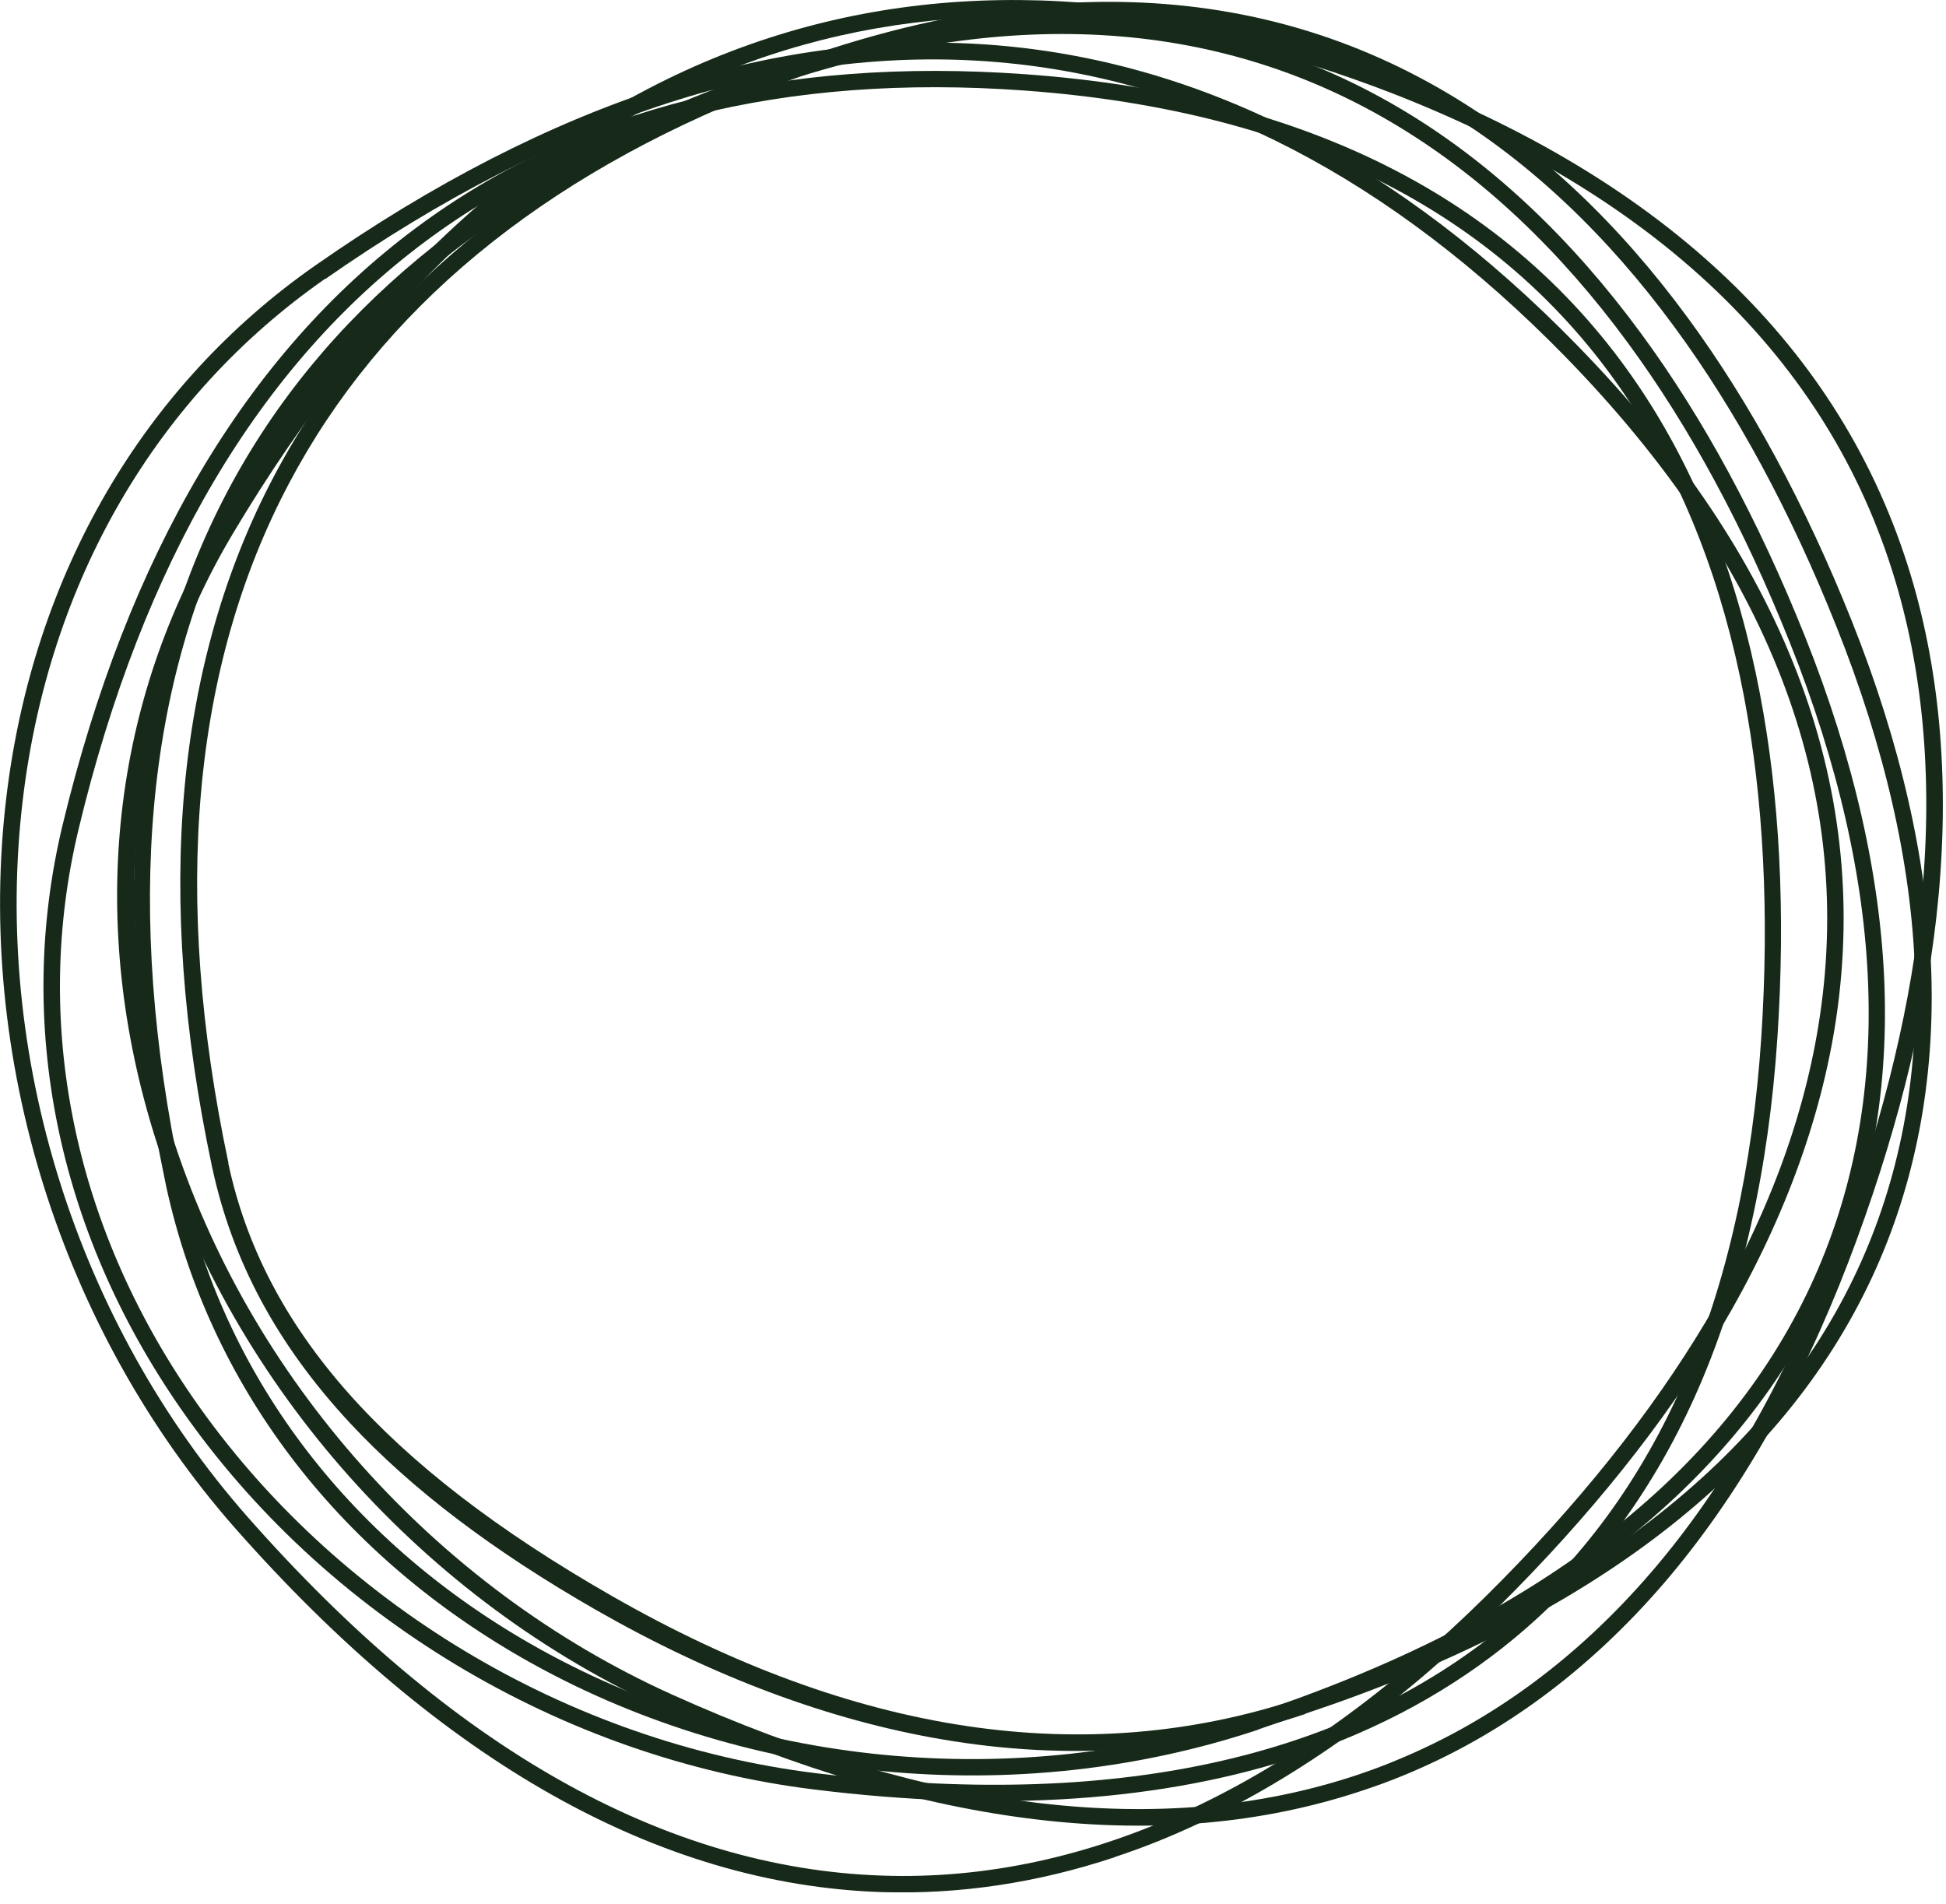<svg xmlns="http://www.w3.org/2000/svg" fill="none" viewBox="0 0 92 90" height="90" width="92">
<g clip-path="url(#clip0_203_29)">
<path fill="#172A19" d="M59.42 81.55C48.04 85.34 35.09 84.08 24.79 78.17C15.96 73.11 10.02 65.18 8.04 55.83C5.33 43.04 6.32 32.1 10.97 23.32C15.38 14.99 23.04 8.65 33.75 4.47C46.26 -0.42 57.27 -0.06 66.47 5.55C70.49 8 74.17 11.48 77.41 15.89C80.35 19.9 82.95 24.7 85.13 30.16C87.43 35.93 88.69 41.45 88.87 46.57C89.06 51.79 88.13 56.65 86.11 61C81.85 70.16 72.88 77.08 59.42 81.56V81.55ZM36.66 3.75C35.73 4.06 34.79 4.4 33.85 4.77C23.22 8.92 15.61 15.22 11.24 23.47C6.63 32.18 5.66 43.04 8.35 55.76C10.31 65.02 16.2 72.88 24.95 77.89C35.18 83.75 48.03 85 59.32 81.24C72.68 76.79 81.6 69.93 85.81 60.85C87.81 56.55 88.73 51.74 88.54 46.57C88.36 41.49 87.1 36.01 84.82 30.27C82.65 24.83 80.07 20.06 77.14 16.07C73.93 11.7 70.28 8.25 66.3 5.82C57.89 0.69 47.93 0 36.66 3.75Z"></path>
<path fill="#172A19" d="M59.49 81.77C48.05 85.58 35.03 84.31 24.67 78.37C15.86 73.32 9.89 65.42 7.86 56.1L7.77 55.66C5.11 42.91 6.12 32 10.76 23.22C15.19 14.84 22.9 8.46 33.65 4.26C46.25 -0.66 57.33 -0.29 66.58 5.36C70.63 7.83 74.33 11.33 77.58 15.76C80.54 19.78 83.14 24.6 85.33 30.08C87.64 35.87 88.9 41.42 89.09 46.56C89.28 51.82 88.35 56.71 86.31 61.09C82.03 70.31 73 77.26 59.49 81.76V81.77ZM36.73 3.97C35.81 4.28 34.87 4.62 33.93 4.98C23.35 9.11 15.78 15.37 11.44 23.58C6.85 32.24 5.89 43.06 8.57 55.72C10.52 64.92 16.37 72.72 25.06 77.7C35.23 83.53 48.01 84.78 59.25 81.03C72.55 76.6 81.42 69.78 85.61 60.76C87.59 56.49 88.51 51.72 88.32 46.58C88.14 41.53 86.89 36.07 84.61 30.36C82.45 24.94 79.88 20.18 76.96 16.21C73.77 11.86 70.14 8.43 66.18 6.02C57.84 0.93 47.93 0.24 36.73 3.97Z"></path>
<path fill="#172A19" d="M61.36 82.81C54.97 84.94 47.33 85.47 38.52 84.38C26.62 82.91 15.47 76.2 8.7 66.44C2.91 58.07 0.95 48.35 3.18 39.05C6.24 26.34 11.83 16.89 19.8 10.96C27.36 5.34 37.01 2.9 48.47 3.73C61.88 4.7 71.67 9.76 77.56 18.78C80.14 22.73 81.96 27.45 82.99 32.82C83.92 37.71 84.2 43.16 83.82 49.03C83.41 55.23 82.18 60.75 80.15 65.45C78.07 70.25 75.15 74.23 71.45 77.29C68.54 79.7 65.17 81.54 61.36 82.81ZM3.34 39.09L3.5 39.13C1.29 48.33 3.23 57.96 8.97 66.25C15.68 75.94 26.74 82.6 38.56 84.06C52.54 85.79 63.54 83.43 71.25 77.05C74.91 74.02 77.8 70.08 79.86 65.33C81.88 60.66 83.11 55.18 83.51 49.02C83.89 43.18 83.61 37.76 82.69 32.9C81.67 27.57 79.86 22.89 77.31 18.98C71.48 10.05 61.78 5.03 48.47 4.07C37.08 3.25 27.51 5.66 20.02 11.23C12.11 17.11 6.56 26.5 3.52 39.14L3.36 39.1L3.34 39.09Z"></path>
<path fill="#172A19" d="M61.43 83.02C55.02 85.16 47.3 85.69 38.49 84.6C26.52 83.12 15.32 76.38 8.52 66.56C2.69 58.15 0.71 48.36 2.96 39C6.03 26.24 11.65 16.74 19.66 10.78C27.26 5.12 36.96 2.68 48.48 3.51C61.97 4.48 71.81 9.58 77.74 18.66C80.33 22.63 82.17 27.38 83.2 32.78C84.14 37.68 84.42 43.16 84.03 49.04C83.62 55.26 82.38 60.81 80.34 65.54C78.25 70.37 75.3 74.38 71.58 77.46C68.67 79.87 65.25 81.74 61.42 83.02H61.43ZM3.72 39.18C1.52 48.32 3.45 57.89 9.15 66.12C15.83 75.76 26.83 82.38 38.58 83.83C52.49 85.55 63.43 83.21 71.1 76.87C74.73 73.87 77.6 69.95 79.64 65.24C81.65 60.6 82.87 55.13 83.27 49C83.65 43.18 83.37 37.77 82.45 32.93C81.44 27.63 79.64 22.98 77.1 19.09C71.31 10.22 61.66 5.24 48.43 4.28C37.1 3.46 27.58 5.86 20.13 11.4C12.26 17.25 6.74 26.6 3.72 39.18Z"></path>
<path fill="#172A19" d="M64.31 84.45C55.04 87.54 44.02 86.26 31.54 80.62C20.22 75.51 11.26 65.46 7.56 53.73C4.4 43.69 5.44 33.47 10.5 24.97C17.42 13.35 25.85 5.72 35.55 2.3C44.75 -0.94 55.03 -0.39 66.12 3.95C79.08 9.02 87.21 17.03 90.26 27.75C91.6 32.44 91.95 37.67 91.32 43.29C90.74 48.41 89.35 53.88 87.17 59.57C84.87 65.57 81.95 70.66 78.5 74.68C74.98 78.79 70.86 81.83 66.27 83.72C65.63 83.99 64.97 84.23 64.31 84.45ZM36.24 2.42C36.05 2.48 35.85 2.55 35.66 2.62C26.04 6.01 17.67 13.59 10.79 25.15C5.78 33.57 4.74 43.69 7.88 53.64C11.55 65.28 20.44 75.25 31.67 80.32C44.96 86.32 56.56 87.36 66.14 83.41C70.68 81.54 74.76 78.53 78.24 74.46C81.67 70.47 84.56 65.42 86.85 59.45C89.02 53.79 90.41 48.34 90.98 43.25C91.61 37.67 91.25 32.49 89.93 27.84C86.91 17.22 78.85 9.29 65.99 4.26C55.22 0.05 45.22 -0.57 36.24 2.42Z"></path>
<path fill="#172A19" d="M64.38 84.66C55.05 87.77 43.97 86.48 31.44 80.82C20.06 75.69 11.06 65.59 7.34 53.8C4.18 43.77 5.2 33.57 10.19 25.05L10.42 24.66C17.35 13.1 25.78 5.51 35.48 2.09C44.73 -1.17 55.07 -0.61 66.2 3.74C79.23 8.84 87.4 16.9 90.48 27.69C91.82 32.41 92.18 37.67 91.55 43.32C90.97 48.46 89.57 53.95 87.39 59.65C85.08 65.68 82.15 70.78 78.68 74.83C75.13 78.96 70.99 82.03 66.36 83.93C65.71 84.2 65.05 84.44 64.38 84.66ZM36.32 2.63C36.13 2.69 35.93 2.76 35.74 2.83C26.17 6.2 17.84 13.75 10.99 25.26C6.01 33.62 4.99 43.68 8.1 53.57C11.75 65.15 20.6 75.07 31.77 80.11C44.12 85.68 55 86.96 64.14 83.92C64.79 83.7 65.43 83.47 66.06 83.2C70.57 81.34 74.61 78.35 78.08 74.31C81.49 70.34 84.37 65.31 86.65 59.36C88.81 53.72 90.2 48.29 90.77 43.22C91.39 37.67 91.04 32.51 89.73 27.89C86.73 17.34 78.71 9.46 65.92 4.45C55.2 0.28 45.24 -0.34 36.32 2.63Z"></path>
<path fill="#172A19" d="M52.63 87.58C48.99 88.79 45.32 89.34 41.67 89.22C31.22 88.86 21 83.1 11.29 72.09C3.08 62.78 -0.94 49.93 0.52 37.72C1.77 27.27 6.93 18.39 15.05 12.72C26.14 4.98 36.96 1.49 47.21 2.37C56.93 3.21 66.07 7.95 74.38 16.46C84.11 26.42 88.21 37.06 86.58 48.09C85.87 52.92 84.04 57.83 81.15 62.69C78.52 67.12 74.99 71.53 70.66 75.81C66.09 80.33 61.34 83.76 56.54 86.01C55.24 86.62 53.94 87.14 52.63 87.57V87.58ZM15.14 12.86L15.24 13C7.2 18.61 2.09 27.4 0.85 37.76C-0.6 49.88 3.4 62.63 11.55 71.87C21.19 82.81 31.33 88.53 41.69 88.88C46.6 89.05 51.55 87.98 56.4 85.71C61.17 83.48 65.89 80.07 70.43 75.58C74.74 71.32 78.25 66.93 80.86 62.52C83.73 57.7 85.54 52.82 86.25 48.04C87.87 37.12 83.79 26.57 74.14 16.69C65.88 8.24 56.81 3.53 47.18 2.7C37.01 1.83 26.27 5.29 15.24 12.99L15.14 12.85V12.86Z"></path>
<path fill="#172A19" d="M52.7 87.8C49.04 89.02 45.33 89.57 41.66 89.45C31.15 89.09 20.87 83.3 11.12 72.25C2.87 62.88 -1.17 49.97 0.3 37.69C1.56 27.17 6.75 18.24 14.92 12.54C26.06 4.76 36.93 1.27 47.23 2.15C57 2.99 66.19 7.75 74.55 16.31C84.33 26.32 88.45 37.03 86.81 48.13C86.09 52.98 84.25 57.92 81.35 62.81C78.71 67.25 75.17 71.68 70.83 75.98C66.24 80.52 61.47 83.97 56.64 86.22C55.34 86.83 54.02 87.36 52.71 87.79L52.7 87.8ZM15.37 13.18C7.38 18.75 2.31 27.49 1.08 37.79C-0.37 49.84 3.61 62.53 11.72 71.73C21.32 82.62 31.41 88.32 41.7 88.67C46.57 88.84 51.49 87.78 56.31 85.52C61.05 83.3 65.75 79.91 70.28 75.43C74.57 71.18 78.07 66.8 80.68 62.42C83.53 57.62 85.34 52.78 86.04 48.02C87.65 37.17 83.59 26.69 74 16.86C65.78 8.45 56.76 3.76 47.18 2.94C37.07 2.07 26.37 5.52 15.38 13.19L15.37 13.18Z"></path>
<path fill="#172A19" d="M61.64 80.81C50.26 84.6 38.64 81.83 28.33 75.93C19.5 70.87 12.23 64.44 10.25 55.09C7.54 42.3 8.53 31.36 13.18 22.58C17.59 14.25 25.25 7.91 35.96 3.73C48.49 -1.16 59.5 -0.8 68.69 4.81C72.71 7.26 76.39 10.74 79.63 15.15C82.57 19.16 85.17 23.96 87.35 29.42C89.65 35.19 90.91 40.71 91.09 45.83C91.28 51.05 90.35 55.91 88.33 60.26C84.07 69.42 75.1 76.34 61.64 80.82V80.81ZM10.41 55.06L10.57 55.03C12.53 64.29 20.06 70.63 28.8 75.64C39.03 81.5 50.24 84.27 61.54 80.51C74.9 76.06 83.82 69.2 88.03 60.12C90.03 55.82 90.95 51.01 90.76 45.84C90.58 40.76 89.32 35.28 87.04 29.54C84.87 24.1 82.29 19.33 79.36 15.34C76.15 10.97 72.5 7.52 68.52 5.09C59.42 -0.47 48.5 -0.83 36.08 4.03C25.45 8.18 17.84 14.48 13.47 22.73C8.86 31.44 7.89 42.3 10.58 55.02L10.42 55.05L10.41 55.06Z"></path>
<path fill="#172A19" d="M61.71 81.03C56.27 82.84 50.5 83.25 44.54 82.23C39.18 81.32 33.69 79.26 28.21 76.13C23.27 73.3 19.46 70.4 16.55 67.28C13.1 63.57 10.97 59.6 10.02 55.14C7.3 42.3 8.29 31.31 12.97 22.48C17.4 14.1 25.11 7.72 35.86 3.52C48.46 -1.4 59.53 -1.03 68.79 4.62C72.84 7.09 76.54 10.59 79.79 15.02C82.75 19.05 85.35 23.86 87.54 29.34C89.85 35.13 91.11 40.68 91.3 45.82C91.49 51.08 90.55 55.97 88.52 60.35C84.24 69.57 75.21 76.52 61.7 81.02L61.71 81.03ZM10.79 54.98C12.45 62.8 18.2 69.31 28.91 75.44C40.4 82.03 51.36 83.66 61.46 80.29C74.76 75.86 83.63 69.04 87.82 60.02C89.8 55.75 90.72 50.98 90.53 45.84C90.35 40.79 89.1 35.33 86.82 29.62C84.66 24.2 82.09 19.44 79.17 15.47C75.98 11.12 72.35 7.69 68.39 5.28C59.36 -0.24 48.52 -0.59 36.16 4.24C25.58 8.37 18.01 14.63 13.67 22.84C9.08 31.5 8.12 42.32 10.8 54.98H10.79ZM17.24 67.34C20.07 70.29 23.74 73.04 28.45 75.74C30.46 76.89 32.46 77.89 34.47 78.75C32.56 77.92 30.64 76.95 28.7 75.84C23.94 73.11 20.15 70.31 17.25 67.35L17.24 67.34Z"></path>
</g>
<defs>
<clipPath id="clip0_203_29">
<rect fill="white" height="89.46" width="91.85"></rect>
</clipPath>
</defs>
</svg>
